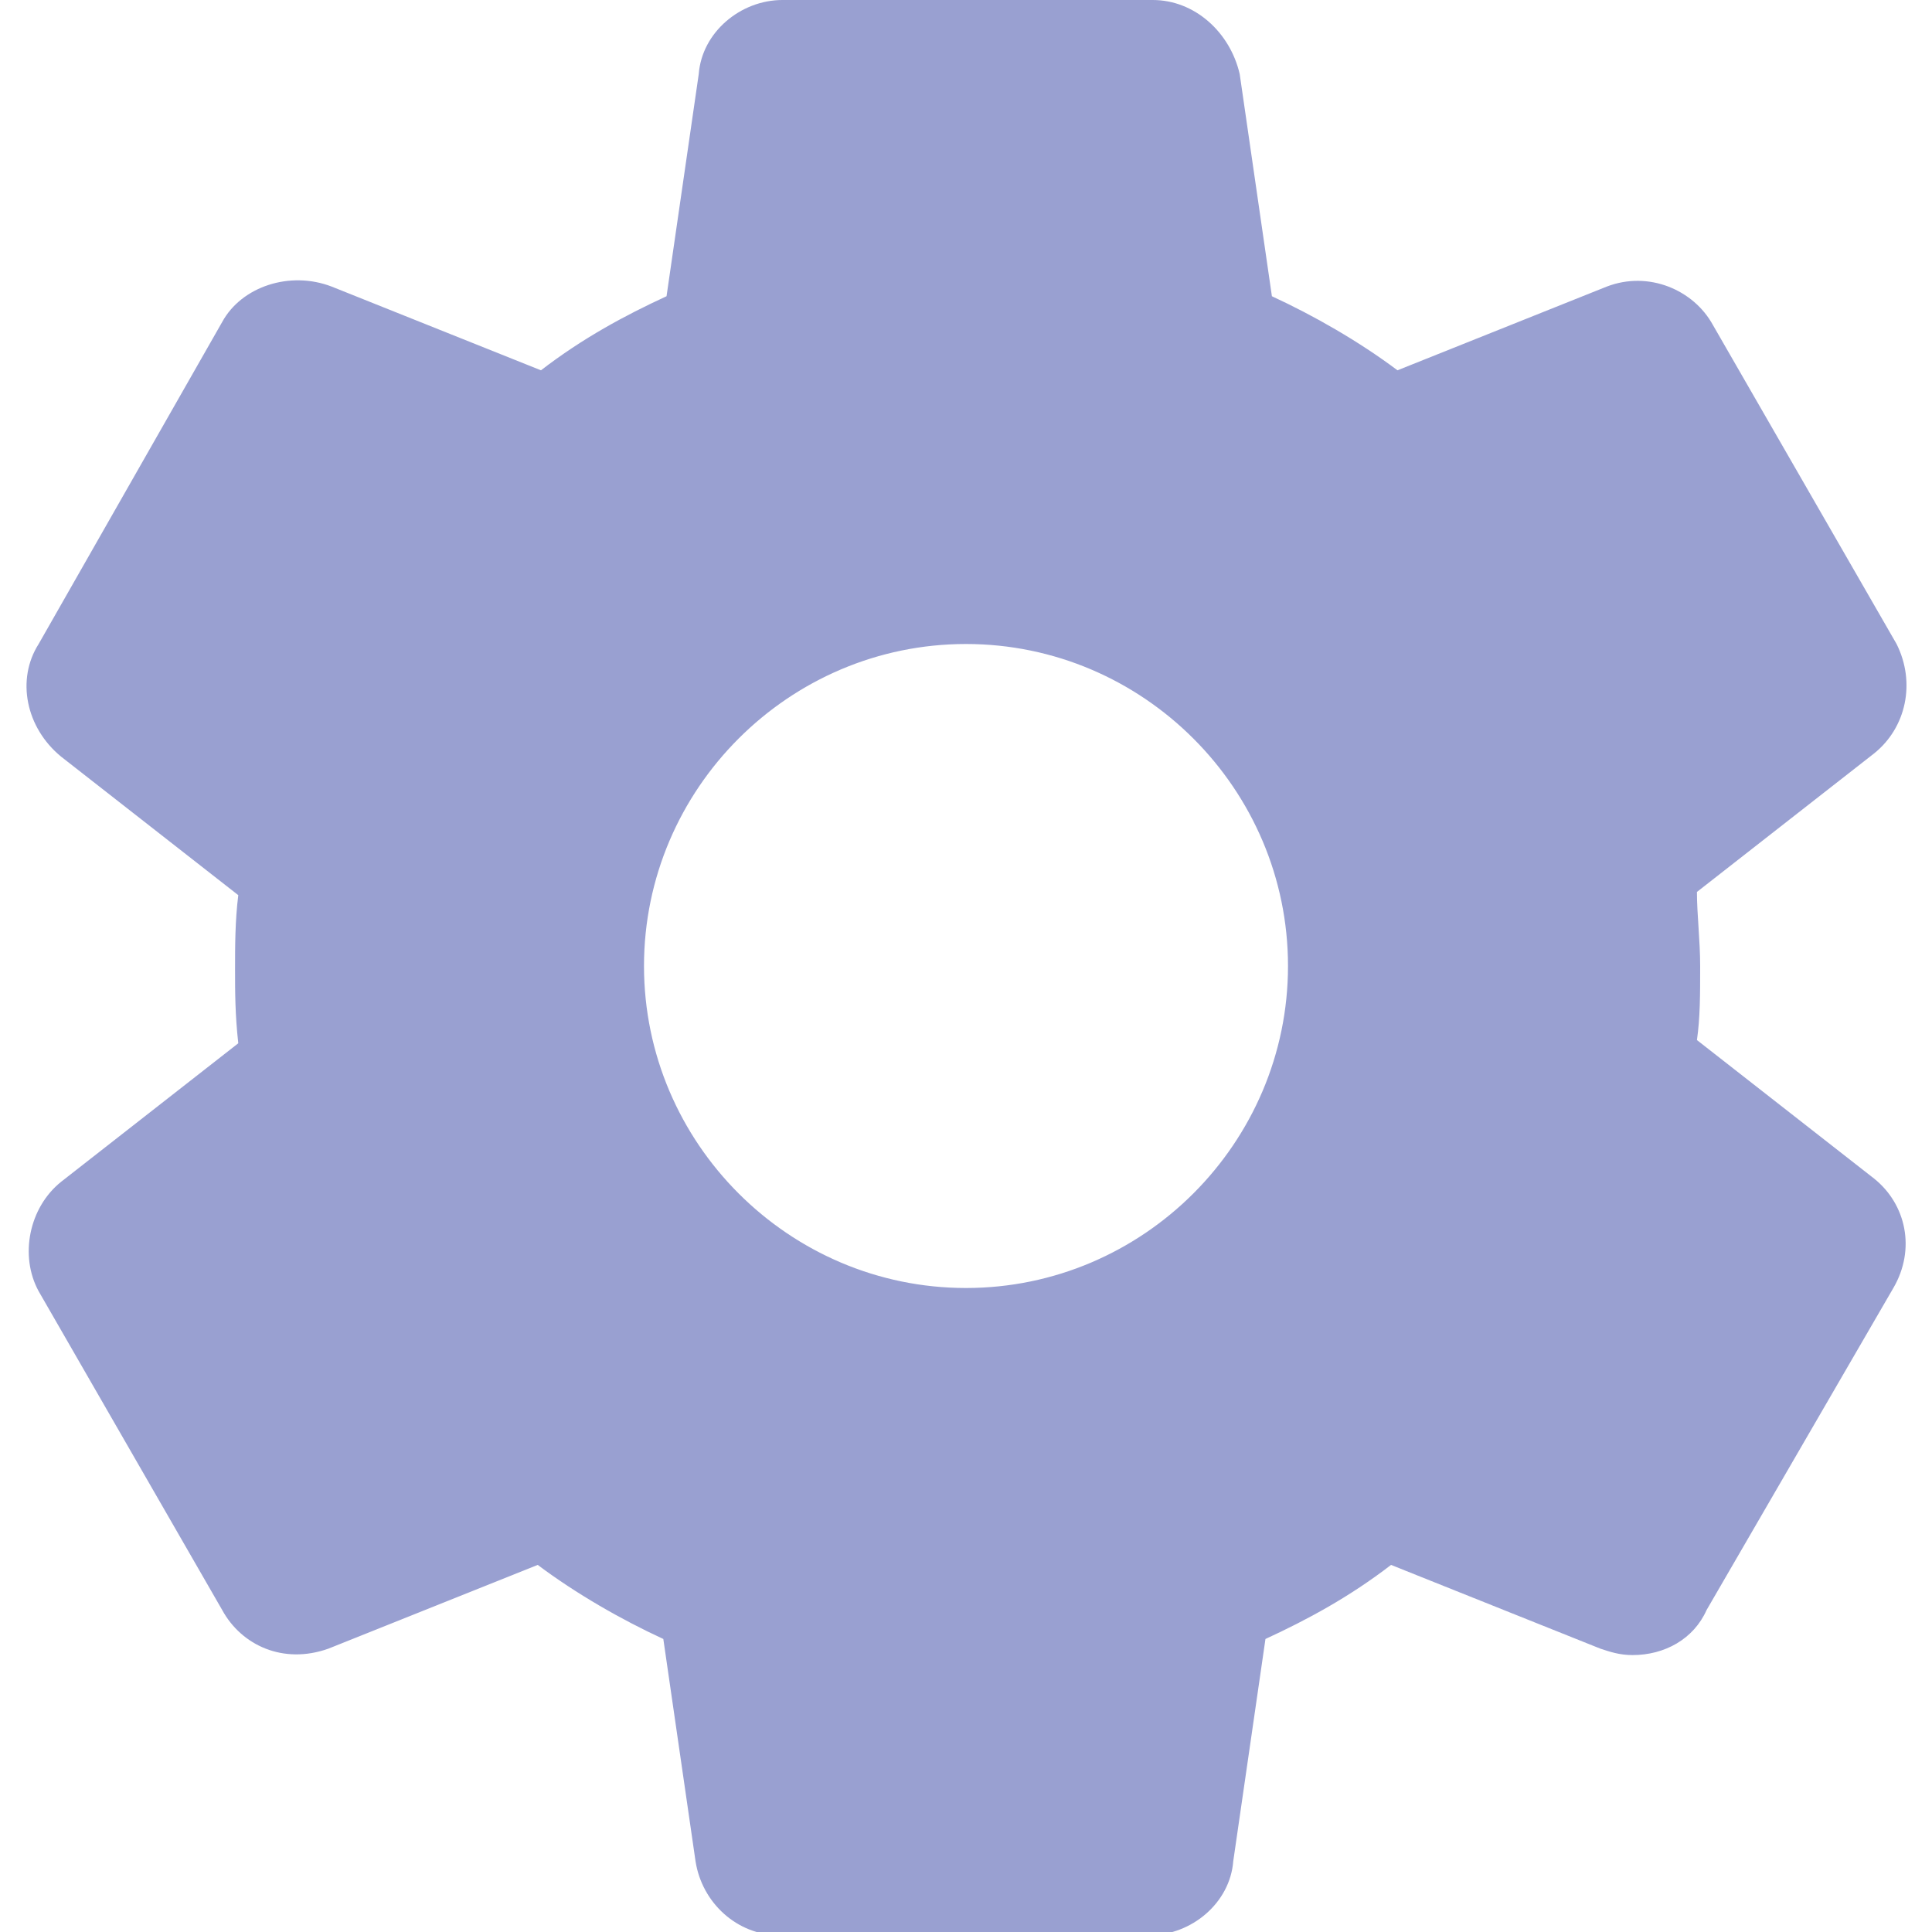 <?xml version="1.0" encoding="utf-8"?>
<!-- Generator: Adobe Illustrator 23.0.1, SVG Export Plug-In . SVG Version: 6.00 Build 0)  -->
<svg version="1.1" id="Layer_1" xmlns="http://www.w3.org/2000/svg" xmlns:xlink="http://www.w3.org/1999/xlink" x="0px" y="0px"
	 viewBox="0 0 60 60" style="enable-background:new 0 0 60 60;" xml:space="preserve">
<style type="text/css">
	.st0{fill:#99A0D1;}
</style>
<g>
	<g>
		<path class="st0" d="M58.2,36.6l-5.5-4.3c0.1-0.7,0.1-1.4,0.1-2.3c0-0.8-0.1-1.6-0.1-2.3l5.5-4.3c1-0.8,1.3-2.2,0.7-3.4l-5.7-9.9
			c-0.6-1.1-2-1.7-3.3-1.2l-6.5,2.6c-1.2-0.9-2.6-1.7-3.9-2.3l-1-6.9C38.2,1,37.1,0,35.8,0H24.3c-1.3,0-2.5,1-2.6,2.3l-1,6.9
			c-1.3,0.6-2.6,1.3-3.9,2.3l-6.5-2.6C9,8.4,7.5,8.9,6.9,10L1.2,20c-0.7,1.1-0.4,2.6,0.7,3.5l5.5,4.3c-0.1,0.8-0.1,1.6-0.1,2.3
			s0,1.4,0.1,2.3l-5.5,4.3c-1,0.8-1.3,2.3-0.7,3.4l5.7,9.9c0.6,1.1,1.9,1.7,3.3,1.2l6.5-2.6c1.2,0.9,2.6,1.7,3.9,2.3l1,6.9
			c0.2,1.3,1.3,2.3,2.6,2.3h11.5c1.3,0,2.5-1,2.6-2.3l1-6.9c1.3-0.6,2.6-1.3,3.9-2.3l6.5,2.6c0.3,0.1,0.6,0.2,1,0.2
			c1,0,1.9-0.5,2.3-1.4l5.8-10C59.5,38.8,59.2,37.4,58.2,36.6z M30,40c-5.5,0-10-4.5-10-10s4.5-10,10-10s10,4.5,10,10S35.5,40,30,40
			z"/>
	</g>
</g>
</svg>
